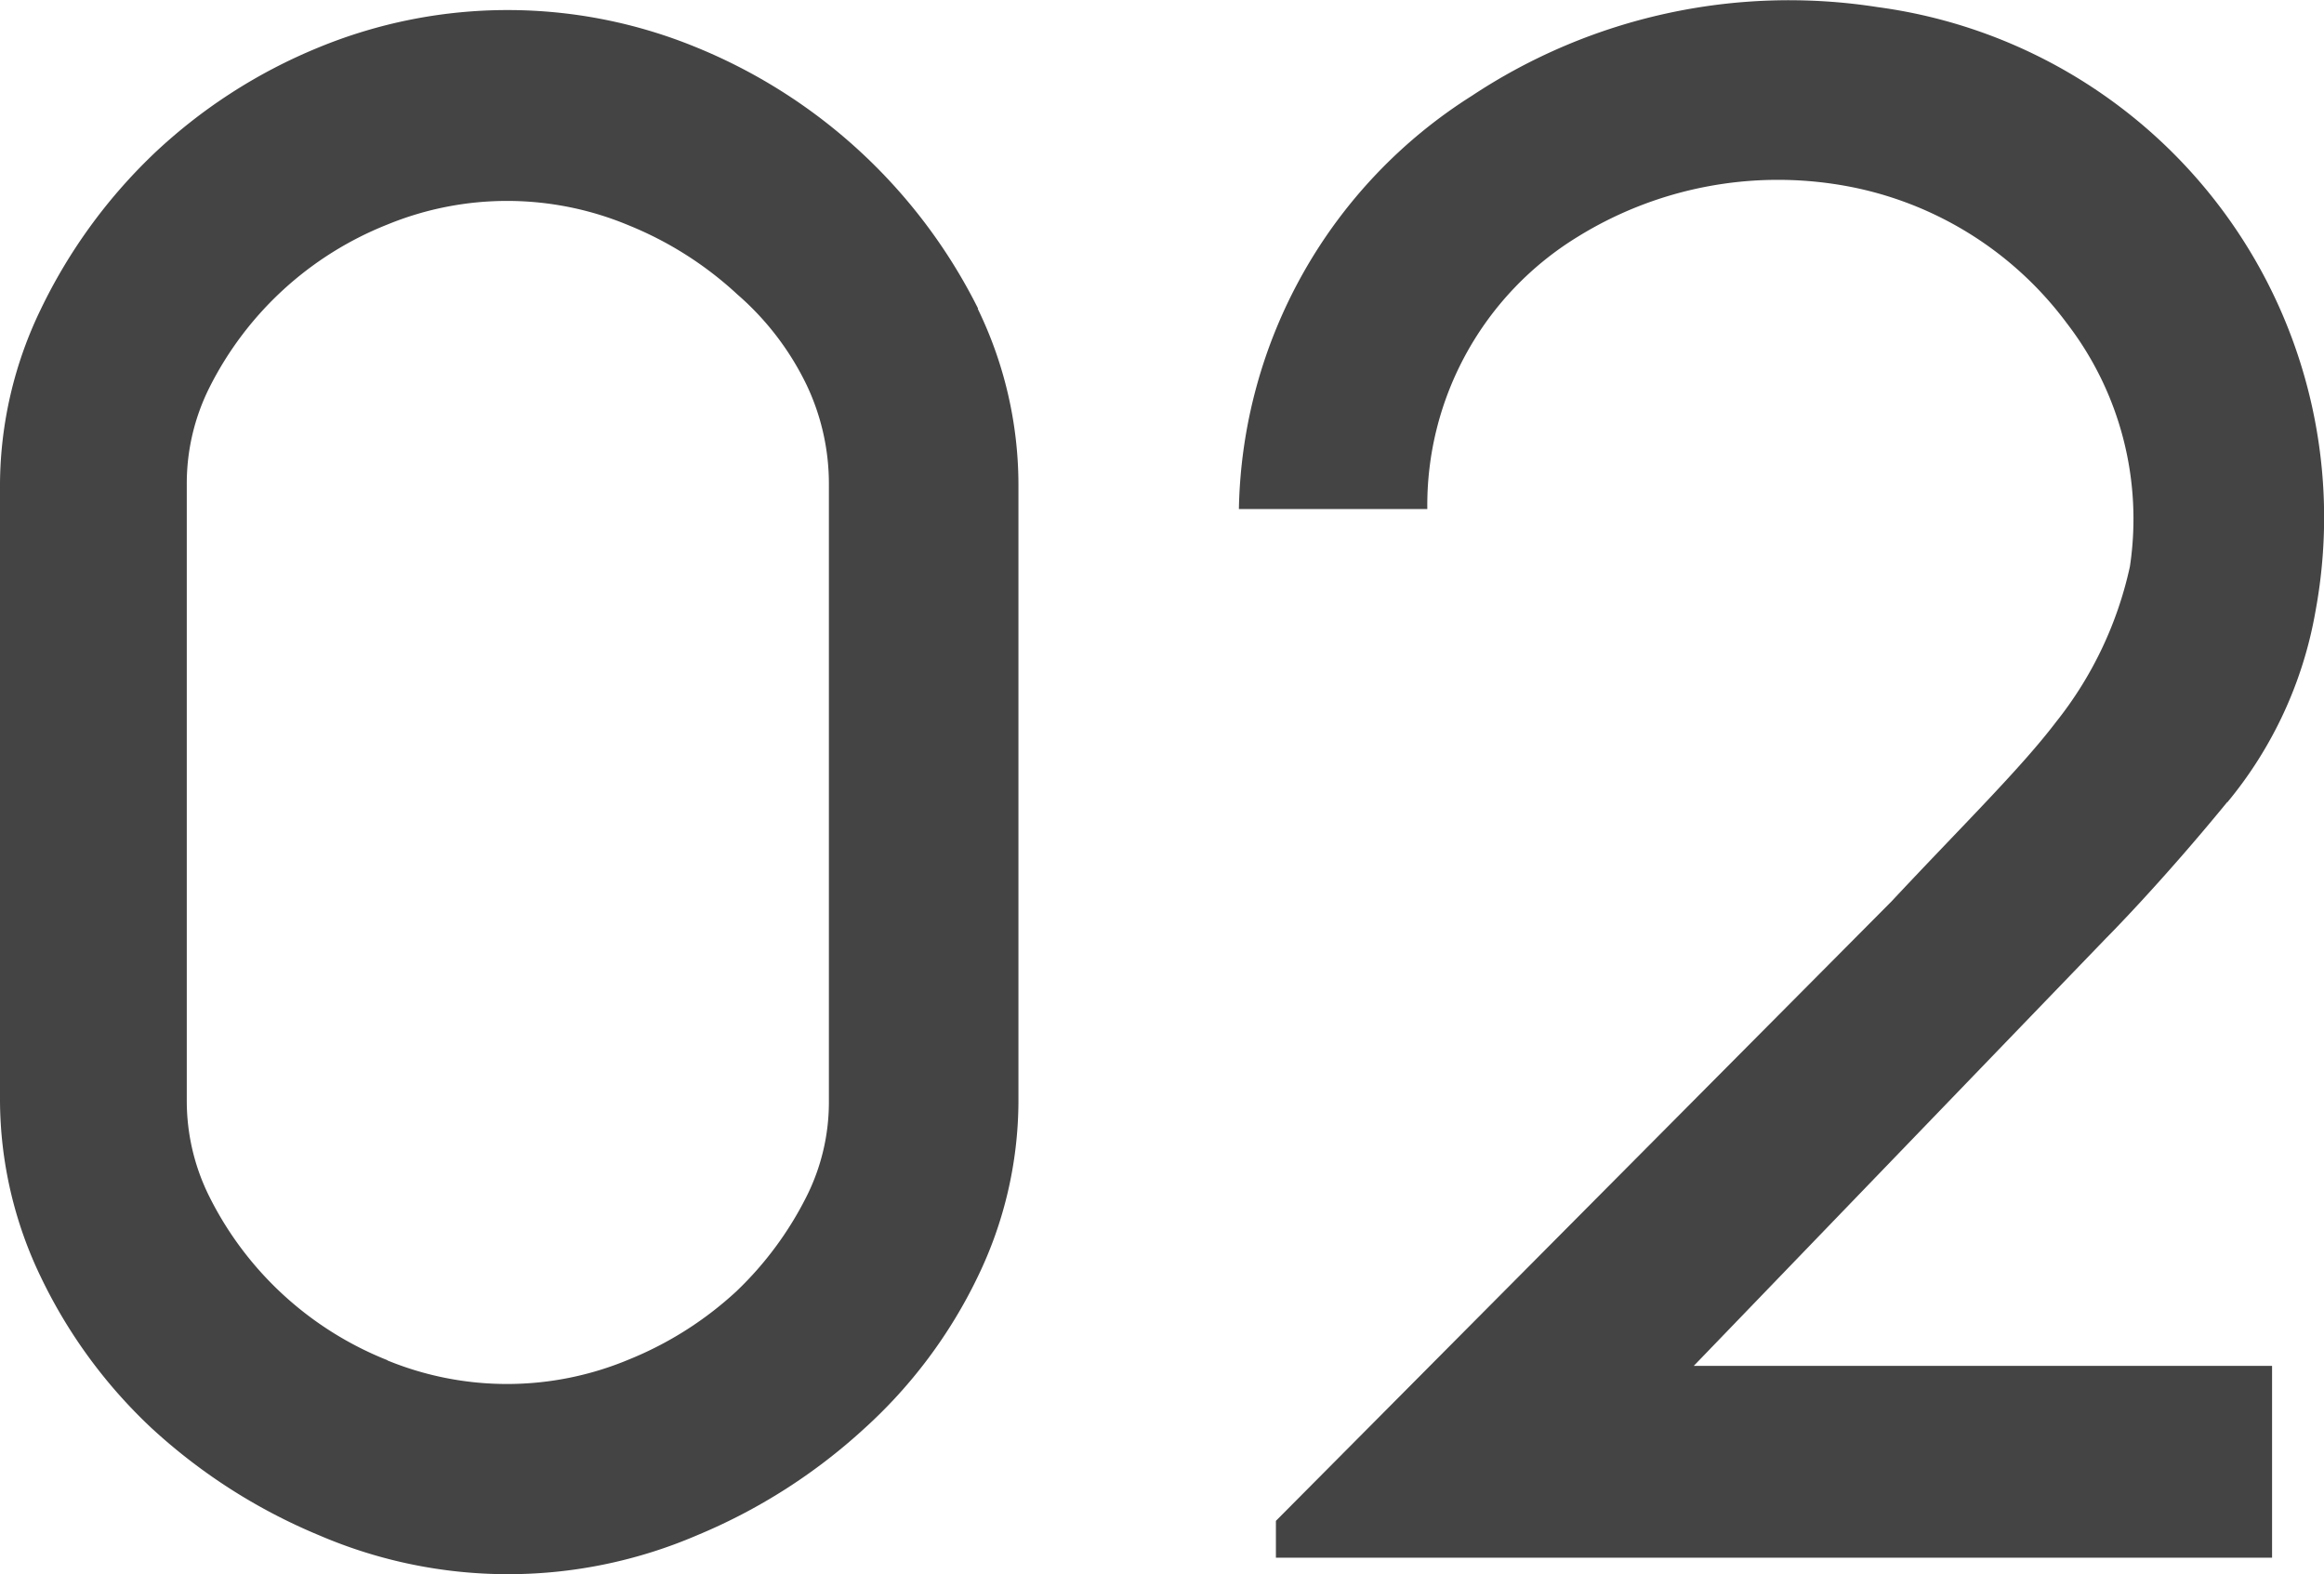 <svg xmlns="http://www.w3.org/2000/svg" width="36.917" height="25" viewBox="0 0 36.917 25">
  <g id="_02" data-name="02" transform="translate(-6602 10132.56)">
    <path id="パス_29873" data-name="パス 29873" d="M86.084,111.325a8.656,8.656,0,0,0-4.468-4.146,7.885,7.885,0,0,0-6.011,0,8.475,8.475,0,0,0-2.64,1.711l-.008.008a8.522,8.522,0,0,0-1.766,2.446,6.432,6.432,0,0,0-.644,2.76v9.8a6.5,6.5,0,0,0,.644,2.794,8.055,8.055,0,0,0,1.775,2.42l.008.007a9.032,9.032,0,0,0,2.644,1.685,7.6,7.6,0,0,0,6,0,9.064,9.064,0,0,0,2.645-1.684,7.828,7.828,0,0,0,1.818-2.428,6.425,6.425,0,0,0,.644-2.759V114.11a6.4,6.4,0,0,0-.646-2.781m-9.376,16.7a5.383,5.383,0,0,1-2.831-2.6,3.4,3.4,0,0,1-.358-1.526V114.11a3.4,3.4,0,0,1,.358-1.527,5.38,5.38,0,0,1,2.83-2.593,5.007,5.007,0,0,1,3.837.015,5.668,5.668,0,0,1,1.712,1.087l.012.011a4.471,4.471,0,0,1,1.105,1.452,3.655,3.655,0,0,1,.346,1.555v9.832a3.335,3.335,0,0,1-.358,1.492,5.471,5.471,0,0,1-1.111,1.5,5.624,5.624,0,0,1-1.707,1.083,5.013,5.013,0,0,1-3.837.015" transform="translate(6531.453 -10238.984)" fill="#444"/>
    <path id="パス_29888" data-name="パス 29888" d="M109.209,119.15a6.5,6.5,0,0,0,1.4-3.031,8.177,8.177,0,0,0-6.954-9.6,9.121,9.121,0,0,0-6.447,1.409,7.934,7.934,0,0,0-3.7,6.563h2.993a5,5,0,0,1,2.387-4.323,6.048,6.048,0,0,1,4.231-.814,5.625,5.625,0,0,1,3.543,2.189,5.091,5.091,0,0,1,1,3.86,6.009,6.009,0,0,1-1.174,2.471c-.565.743-1.486,1.644-2.616,2.852l-9.776,9.836v.585H109.92V128.1h-9.186l6.544-6.787s.862-.862,1.931-2.169" transform="translate(6528.172 -10238.966)" fill="#444"/>
  </g>
</svg>
